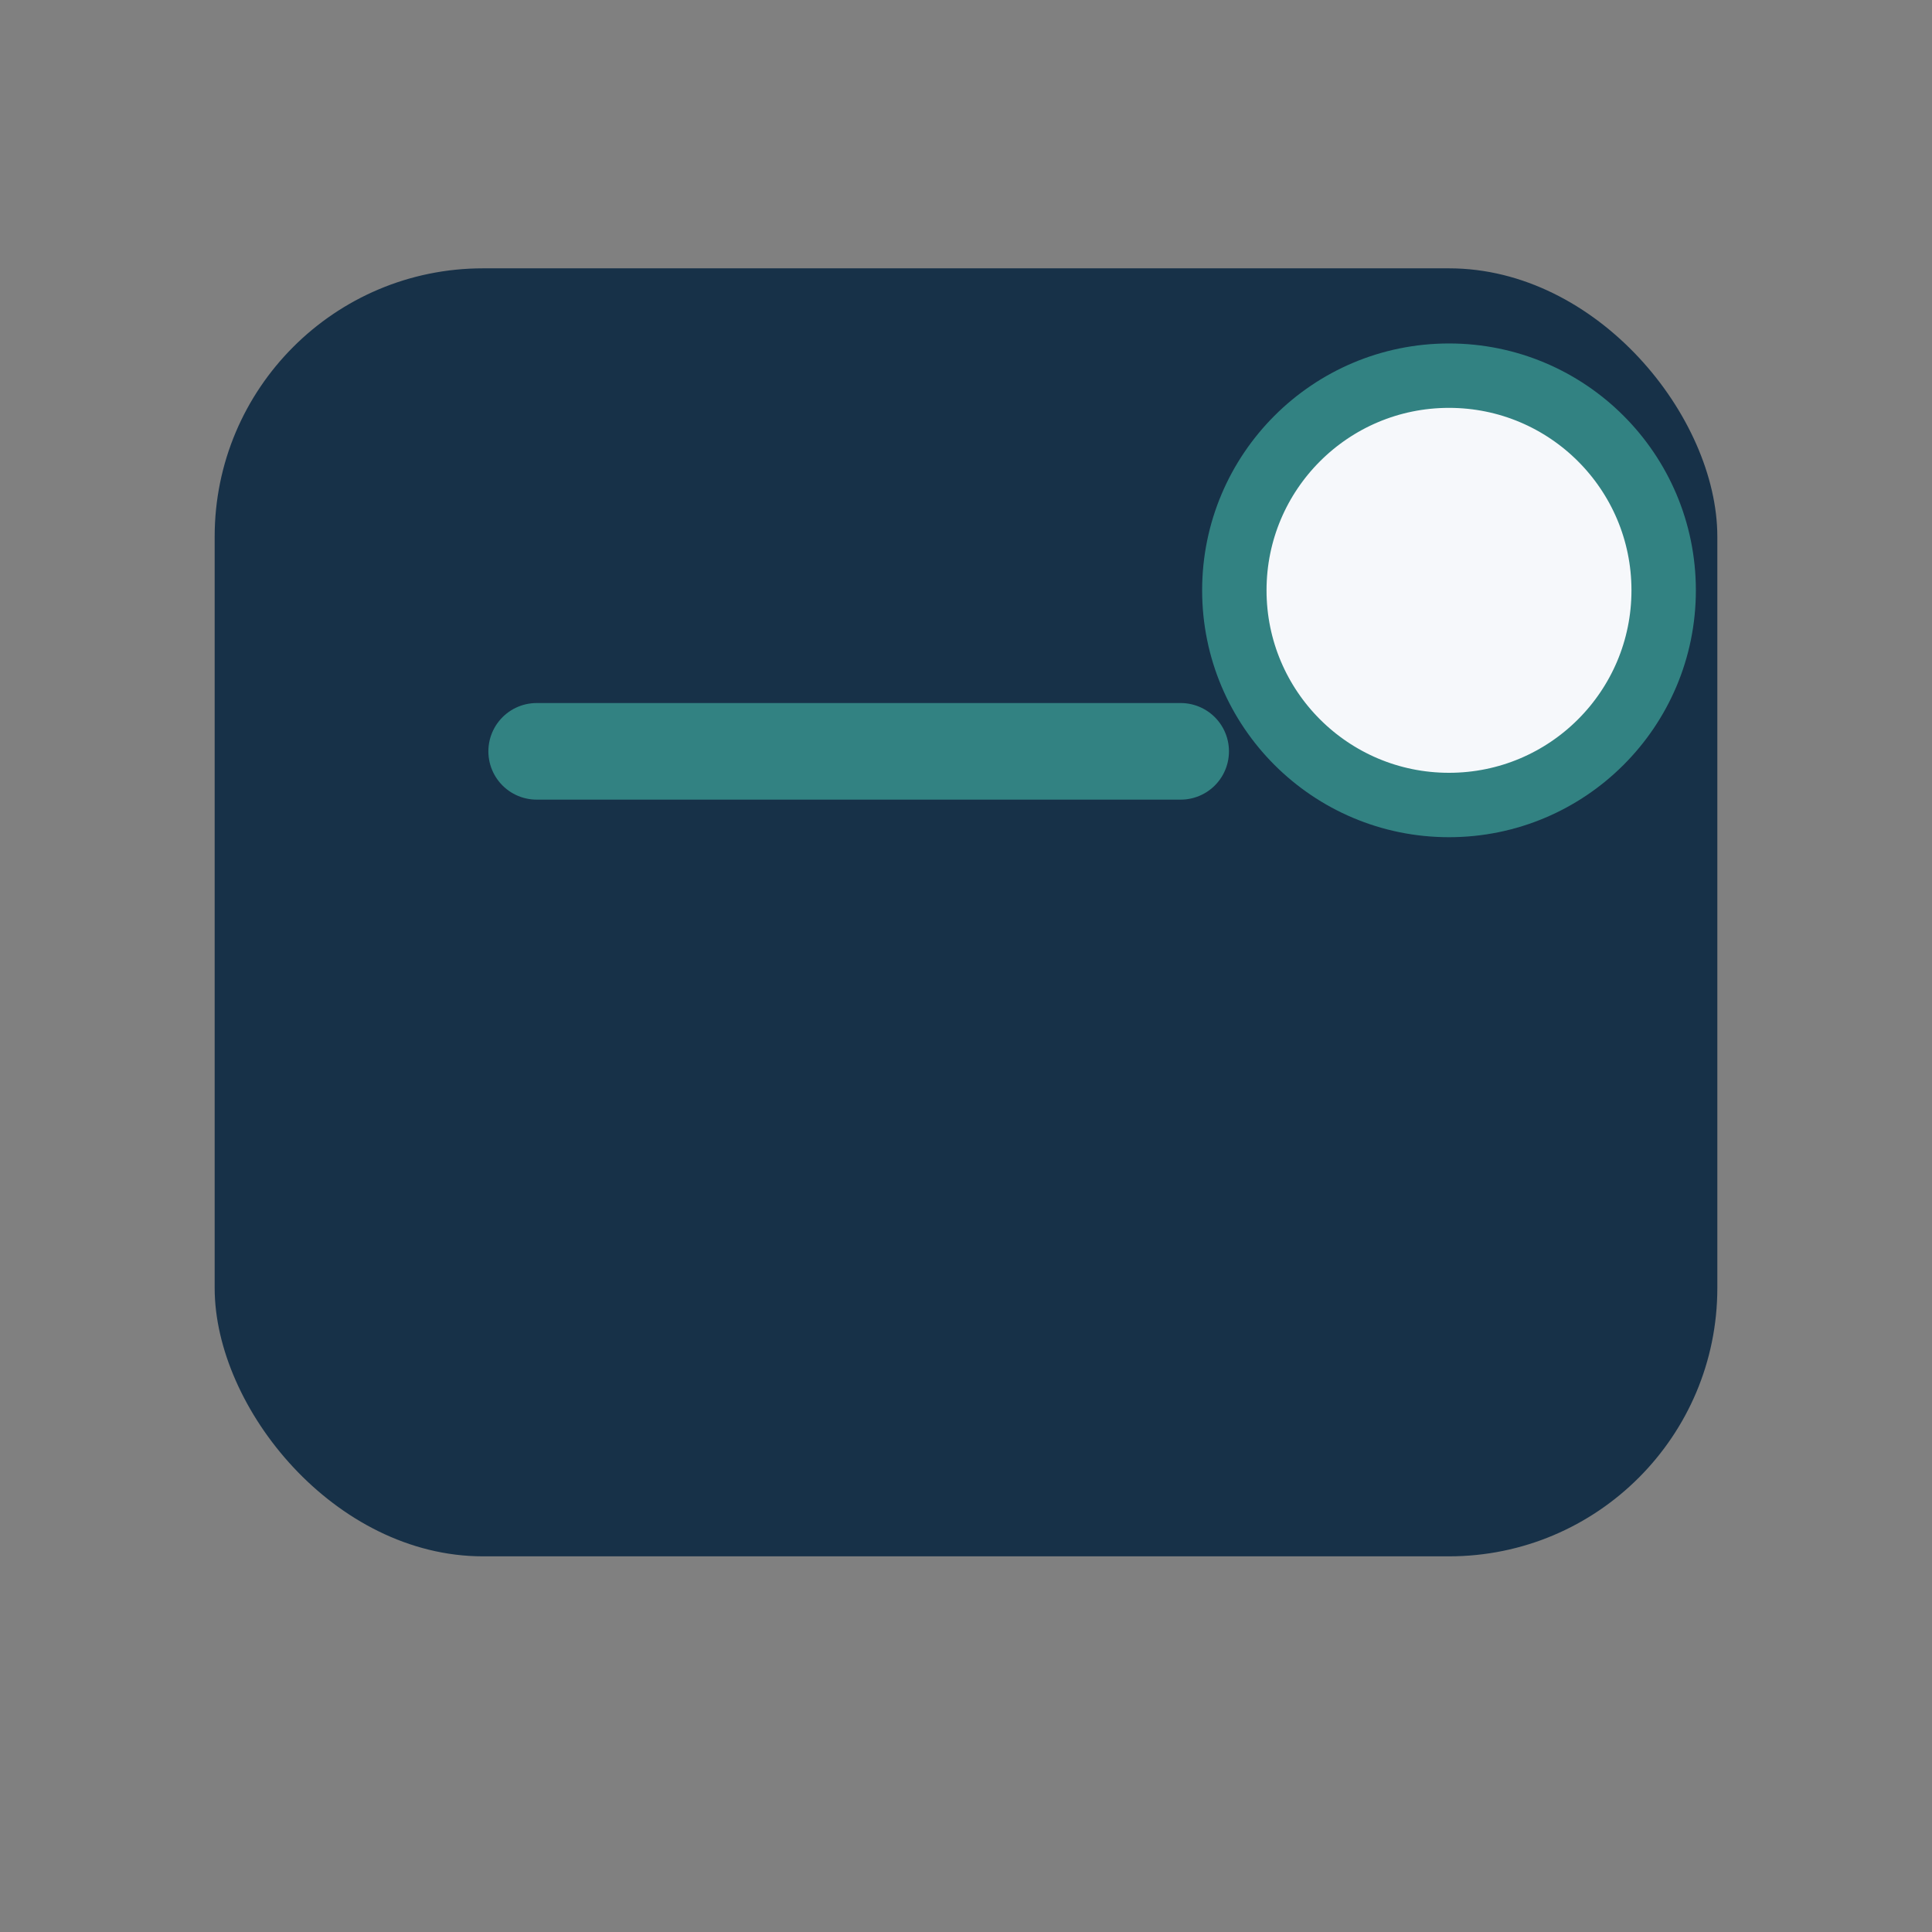 <?xml version="1.0" encoding="UTF-8"?>
<svg xmlns="http://www.w3.org/2000/svg" width="36" height="36" viewBox="0 0 36 36"><rect x="0" y="0" width="36" height="36" fill="#808080" stroke="none"/><rect x="4" y="5" width="28" height="24" rx="5" fill="#173148"/><circle cx="27" cy="11" r="4" fill="#f6f8fb" stroke="#328282" stroke-width="1.2"/><path d="M10 14h12" stroke="#328282" stroke-width="1.8" stroke-linecap="round"/></svg>